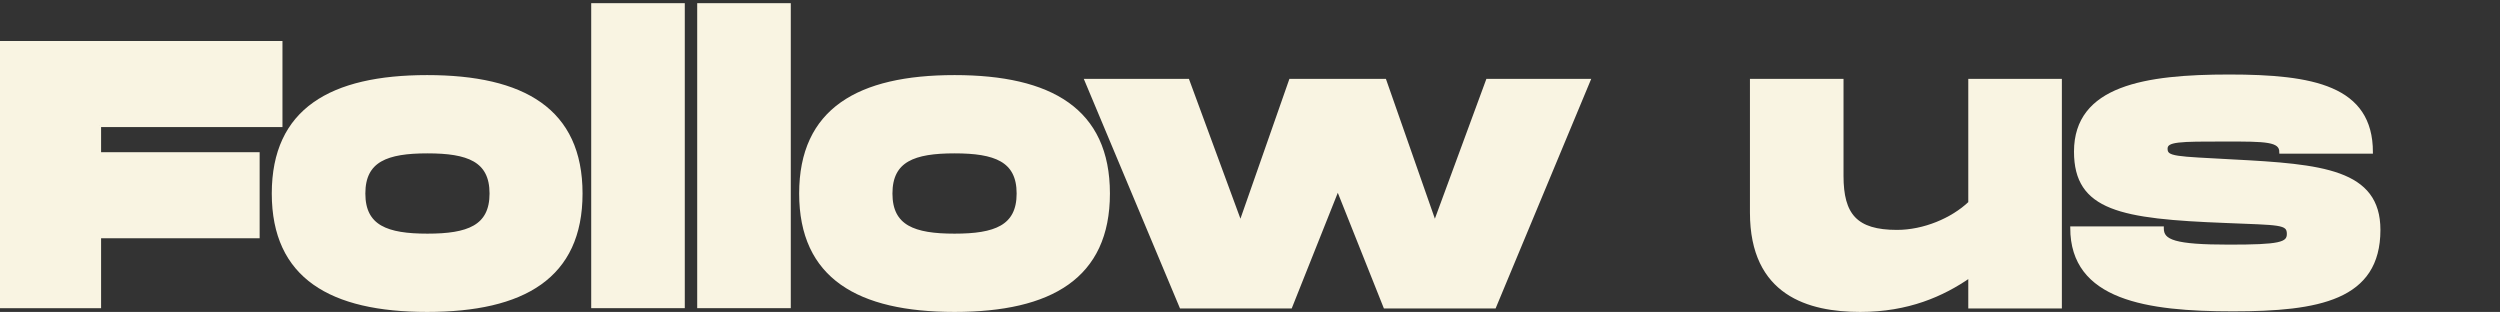<?xml version="1.0" encoding="utf-8"?>
<!-- Generator: Adobe Illustrator 25.1.0, SVG Export Plug-In . SVG Version: 6.00 Build 0)  -->
<svg version="1.1" id="Ebene_1" xmlns="http://www.w3.org/2000/svg" xmlns:xlink="http://www.w3.org/1999/xlink" x="0px" y="0px"
	 width="865.6px" height="108px" viewBox="0 0 865.6 108" enable-background="new 0 0 865.6 108" xml:space="preserve">
<rect x="0" y="0" width="865.6" height="108" fill="#333333" stroke="none"/>
<g>
	<g>
		<path fill="#F9F4E2" stroke="#F9F4E2" stroke-miterlimit="10" d="M34.5,43.4v9.8h54.9V82H34.5v24.2h-34V14.7h96.8v28.8H34.5V43.4z
			"/>
		<path fill="#F9F4E2" stroke="#F9F4E2" stroke-miterlimit="10" d="M94.6,67c0-29,20-40.5,53.3-40.5S201.2,38,201.2,67
			s-20,40.5-53.3,40.5S94.6,96,94.6,67z M170,67c0-11.5-8-14.4-22-14.4s-22,2.9-22,14.4s8,14.4,22,14.4S170,78.5,170,67z"/>
		<path fill="#F9F4E2" stroke="#F9F4E2" stroke-miterlimit="10" d="M236.6,1.6v104.6h-31.4V1.6H236.6z"/>
		<path fill="#F9F4E2" stroke="#F9F4E2" stroke-miterlimit="10" d="M273.3,1.6v104.6h-31.4V1.6H273.3z"/>
		<path fill="#F9F4E2" stroke="#F9F4E2" stroke-miterlimit="10" d="M277.2,67c0-29,20-40.5,53.3-40.5S383.8,38,383.8,67
			s-20,40.5-53.3,40.5S277.2,96,277.2,67z M352.5,67c0-11.5-8-14.4-22-14.4s-22,2.9-22,14.4s8,14.4,22,14.4S352.5,78.5,352.5,67z"/>
		<path fill="#F9F4E2" stroke="#F9F4E2" stroke-miterlimit="10" d="M550.2,27.8l-32.7,78.5h-38l-16.3-40.9l-16.3,40.9h-38L376,27.8
			h35.3l18.2,49.4l17.3-49.4h32.7l17.3,49.4L515,27.8C515,27.8,550.2,27.8,550.2,27.8z"/>
		<path fill="#F9F4E2" stroke="#F9F4E2" stroke-miterlimit="10" d="M713.4,27.8v78.5H682V95.7c-9.4,6.5-21.4,11.8-37.9,11.8
			c-17.7,0-37.7-5.5-37.7-33.9V27.8h31.4v33.1c0,13.5,4.8,19.2,19,19.2c9.3,0,19.1-4.1,25.2-9.9V27.8H713.4z"/>
		<path fill="#F9F4E2" stroke="#F9F4E2" stroke-miterlimit="10" d="M748.7,79.1c0,4.4,4.2,6.1,23.1,6.1c17.5,0,20.5-0.8,20.5-4.2
			c0-3.9-3-3.5-21.8-4.3c-36.1-1.4-51.9-4.2-51.9-24.2c0-22.4,24.2-26.2,53.2-26.2s49.3,3.8,49.3,26.4h-31.4c0-4.2-5.2-4.2-19.2-4.2
			c-16,0-20.5,0-20.5,3c0,3.3,3.3,3.1,23.1,4.2c30.9,1.6,50.6,3.4,50.6,23.9c0,23.9-20.9,27.7-50.6,27.7s-55.8-3.8-55.8-28.4h31.4
			V79.1z"/>
	</g>
</g>
</svg>
